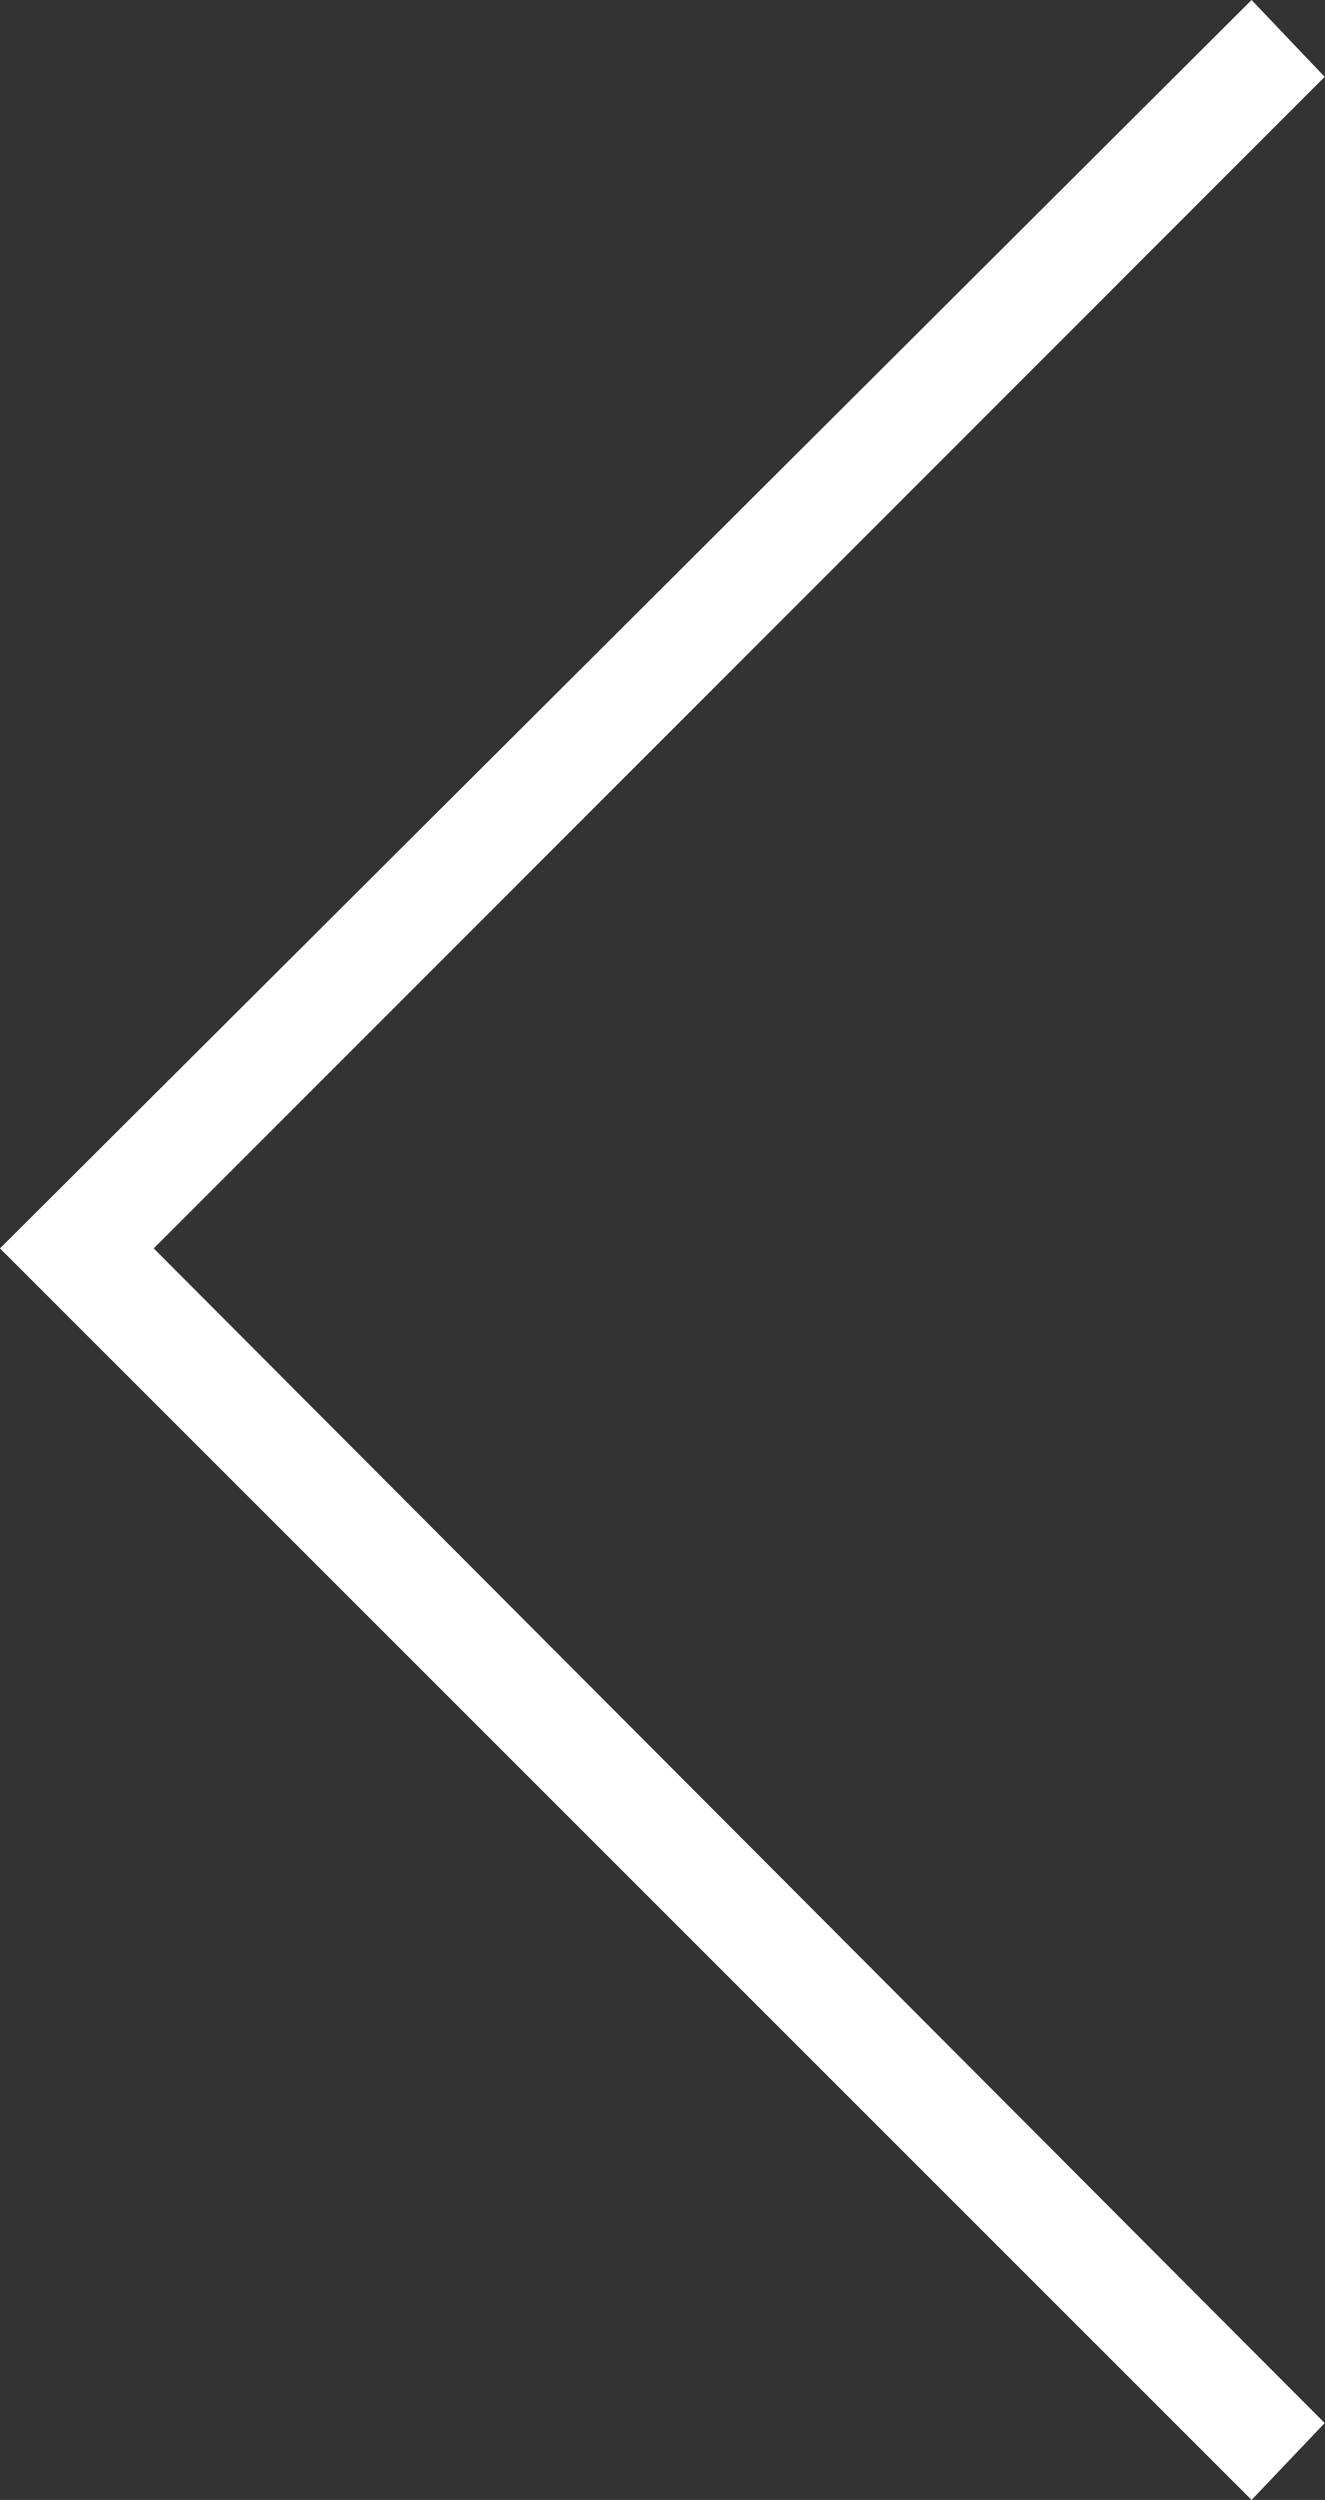 <?xml version="1.0" encoding="utf-8"?>
<!-- Generator: Adobe Illustrator 18.0.0, SVG Export Plug-In . SVG Version: 6.00 Build 0)  -->
<!DOCTYPE svg PUBLIC "-//W3C//DTD SVG 1.1//EN" "http://www.w3.org/Graphics/SVG/1.1/DTD/svg11.dtd">
<svg version="1.1" id="Layer_1" xmlns="http://www.w3.org/2000/svg" xmlns:xlink="http://www.w3.org/1999/xlink" x="0px" y="0px"
	 viewBox="614.4 9 424.1 800" enable-background="new 614.4 9 424.1 800" xml:space="preserve">
<rect x="614.4" y="9" width="424.1" height="800" fill="#333333" stroke="none"/>
<polygon fill="#FFFFFF" points="1038.4,33.6 663.6,408.5 1038.4,784.4 1015,809 614.4,408.5 1015,9 "/>
</svg>
